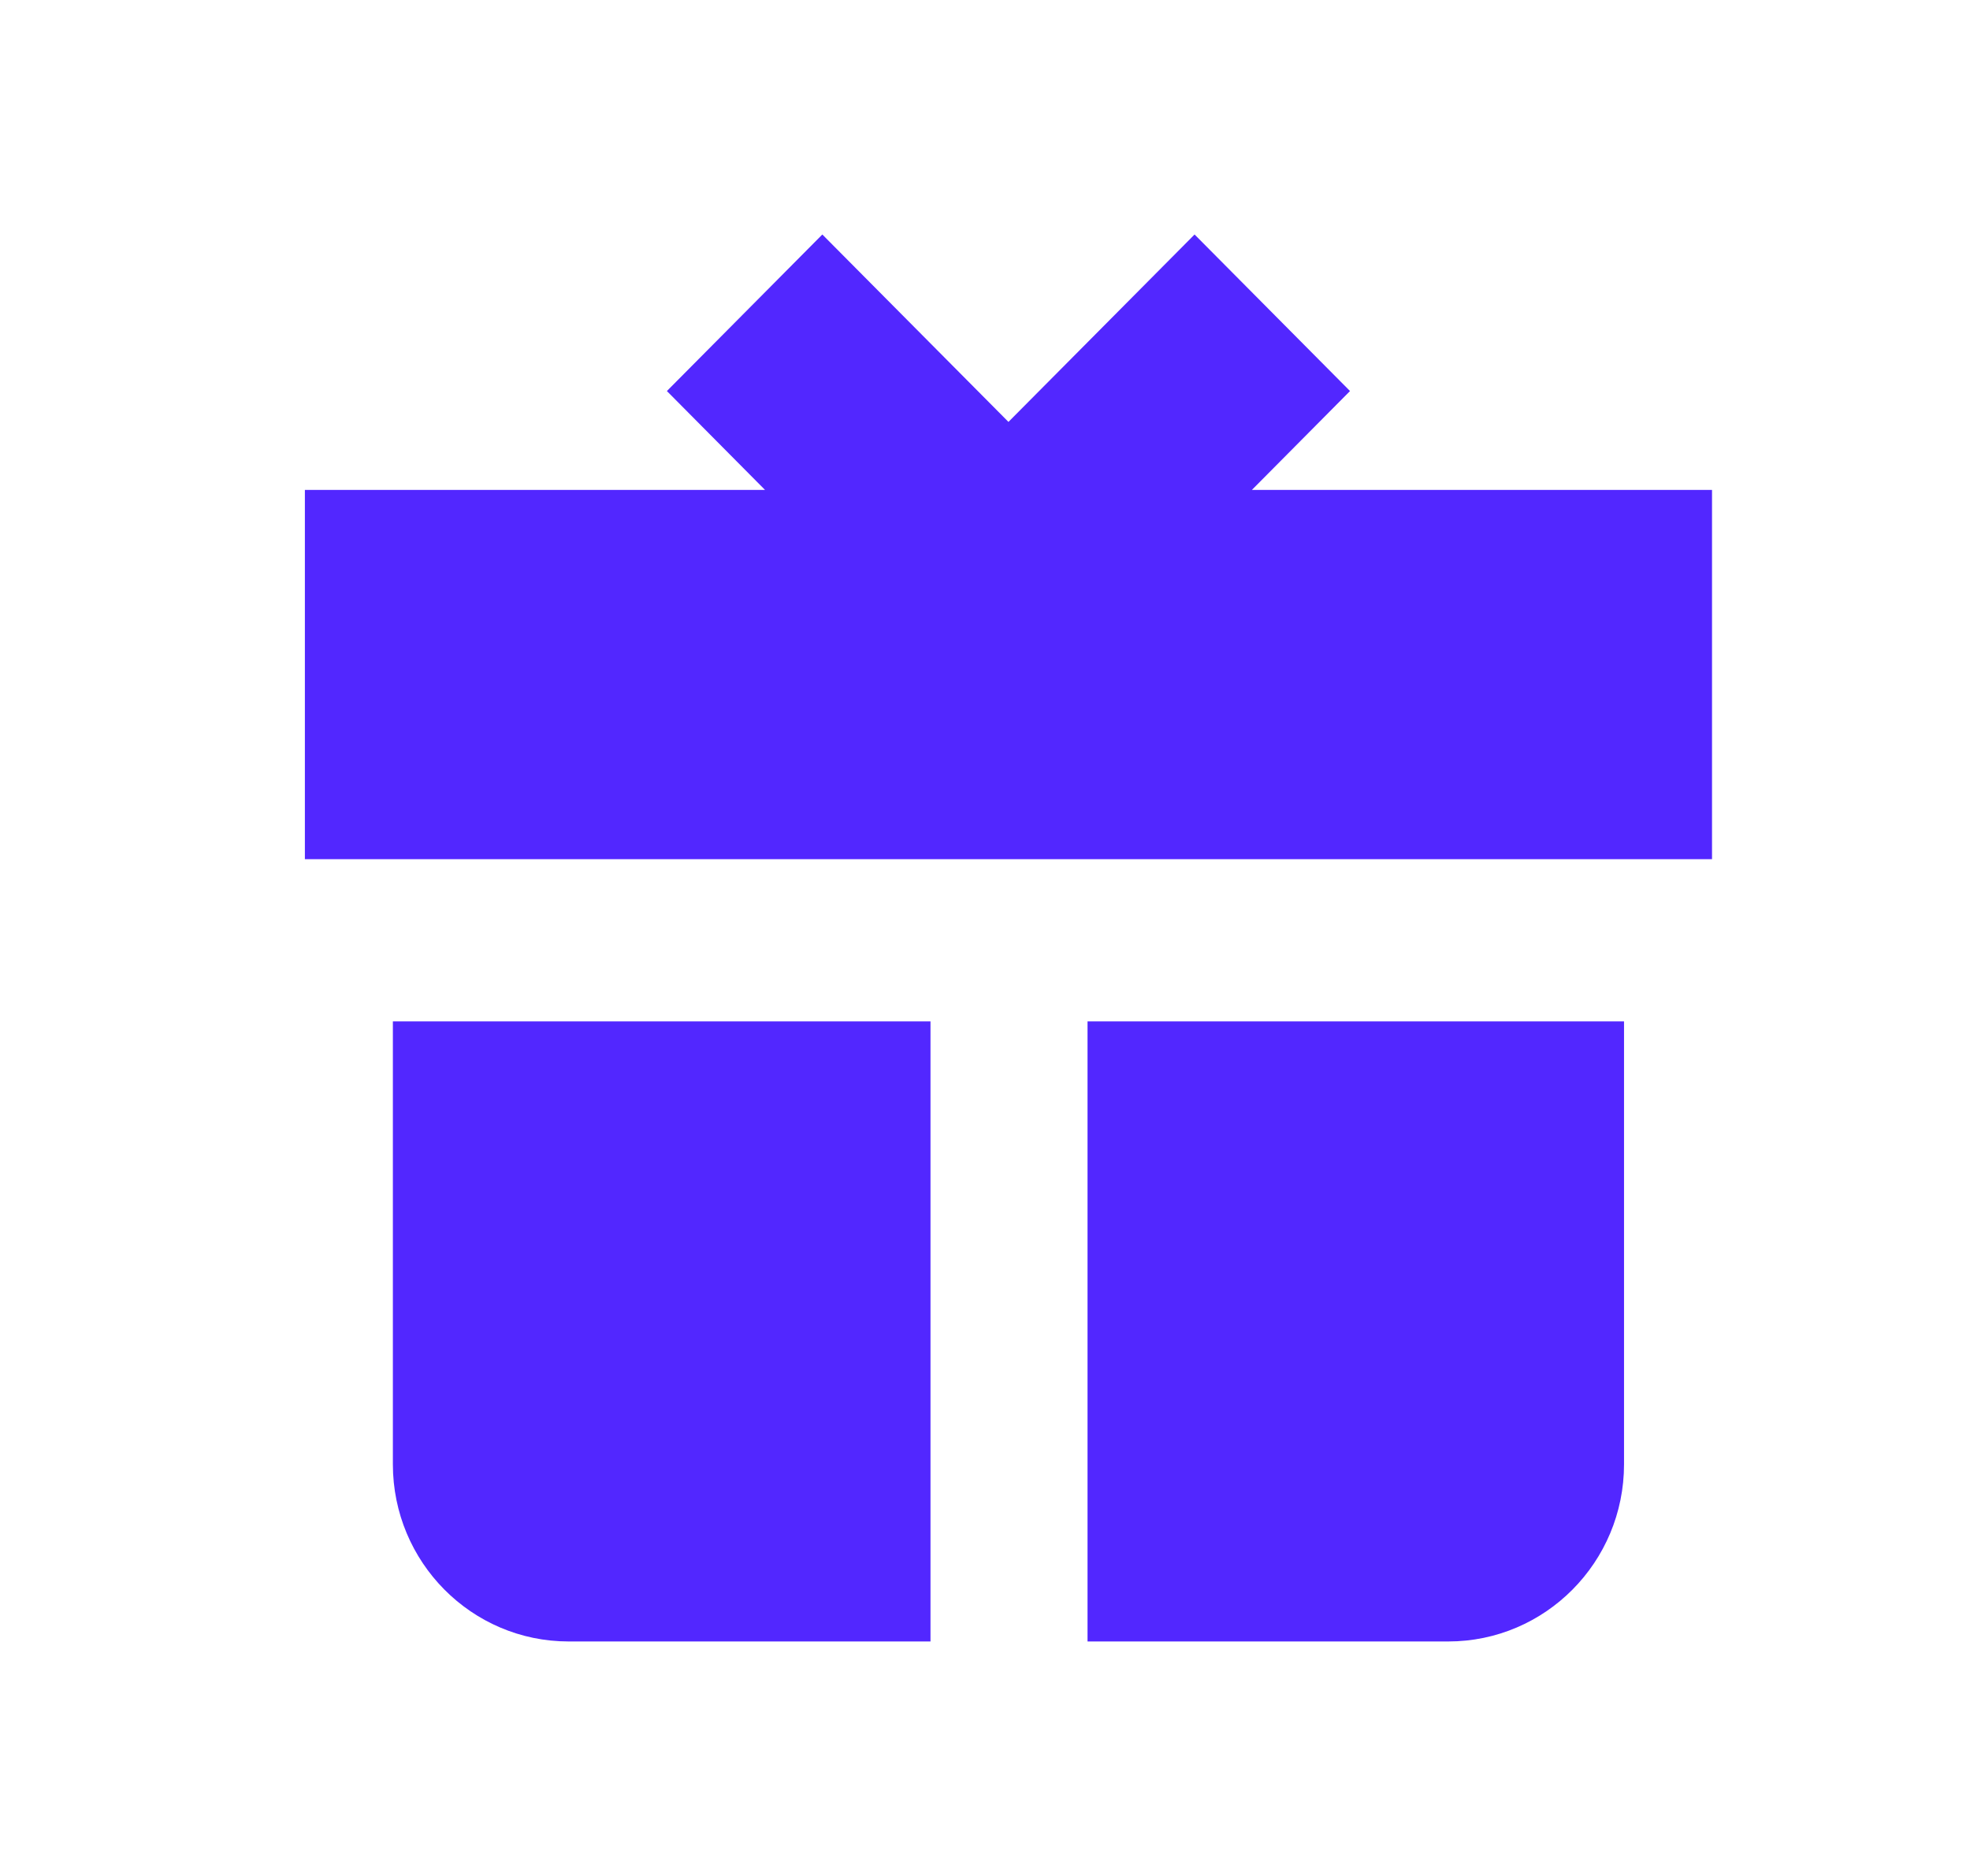 <svg width="21" height="20" viewBox="0 0 21 20" fill="none" xmlns="http://www.w3.org/2000/svg">
<path fill-rule="evenodd" clip-rule="evenodd" d="M13.345 5.223L14.391 4.169L12.734 2.5L10.75 4.498L8.766 2.5L7.109 4.169L8.155 5.223H3.25V9.16H18.25V5.223H13.345ZM9.919 10.889H4.188V15.611C4.188 16.654 5.027 17.5 6.062 17.5H9.919V10.889ZM11.593 17.5H15.438C16.473 17.5 17.312 16.654 17.312 15.611V10.889H11.593V17.5Z" fill="#5227FF"/>
</svg>
